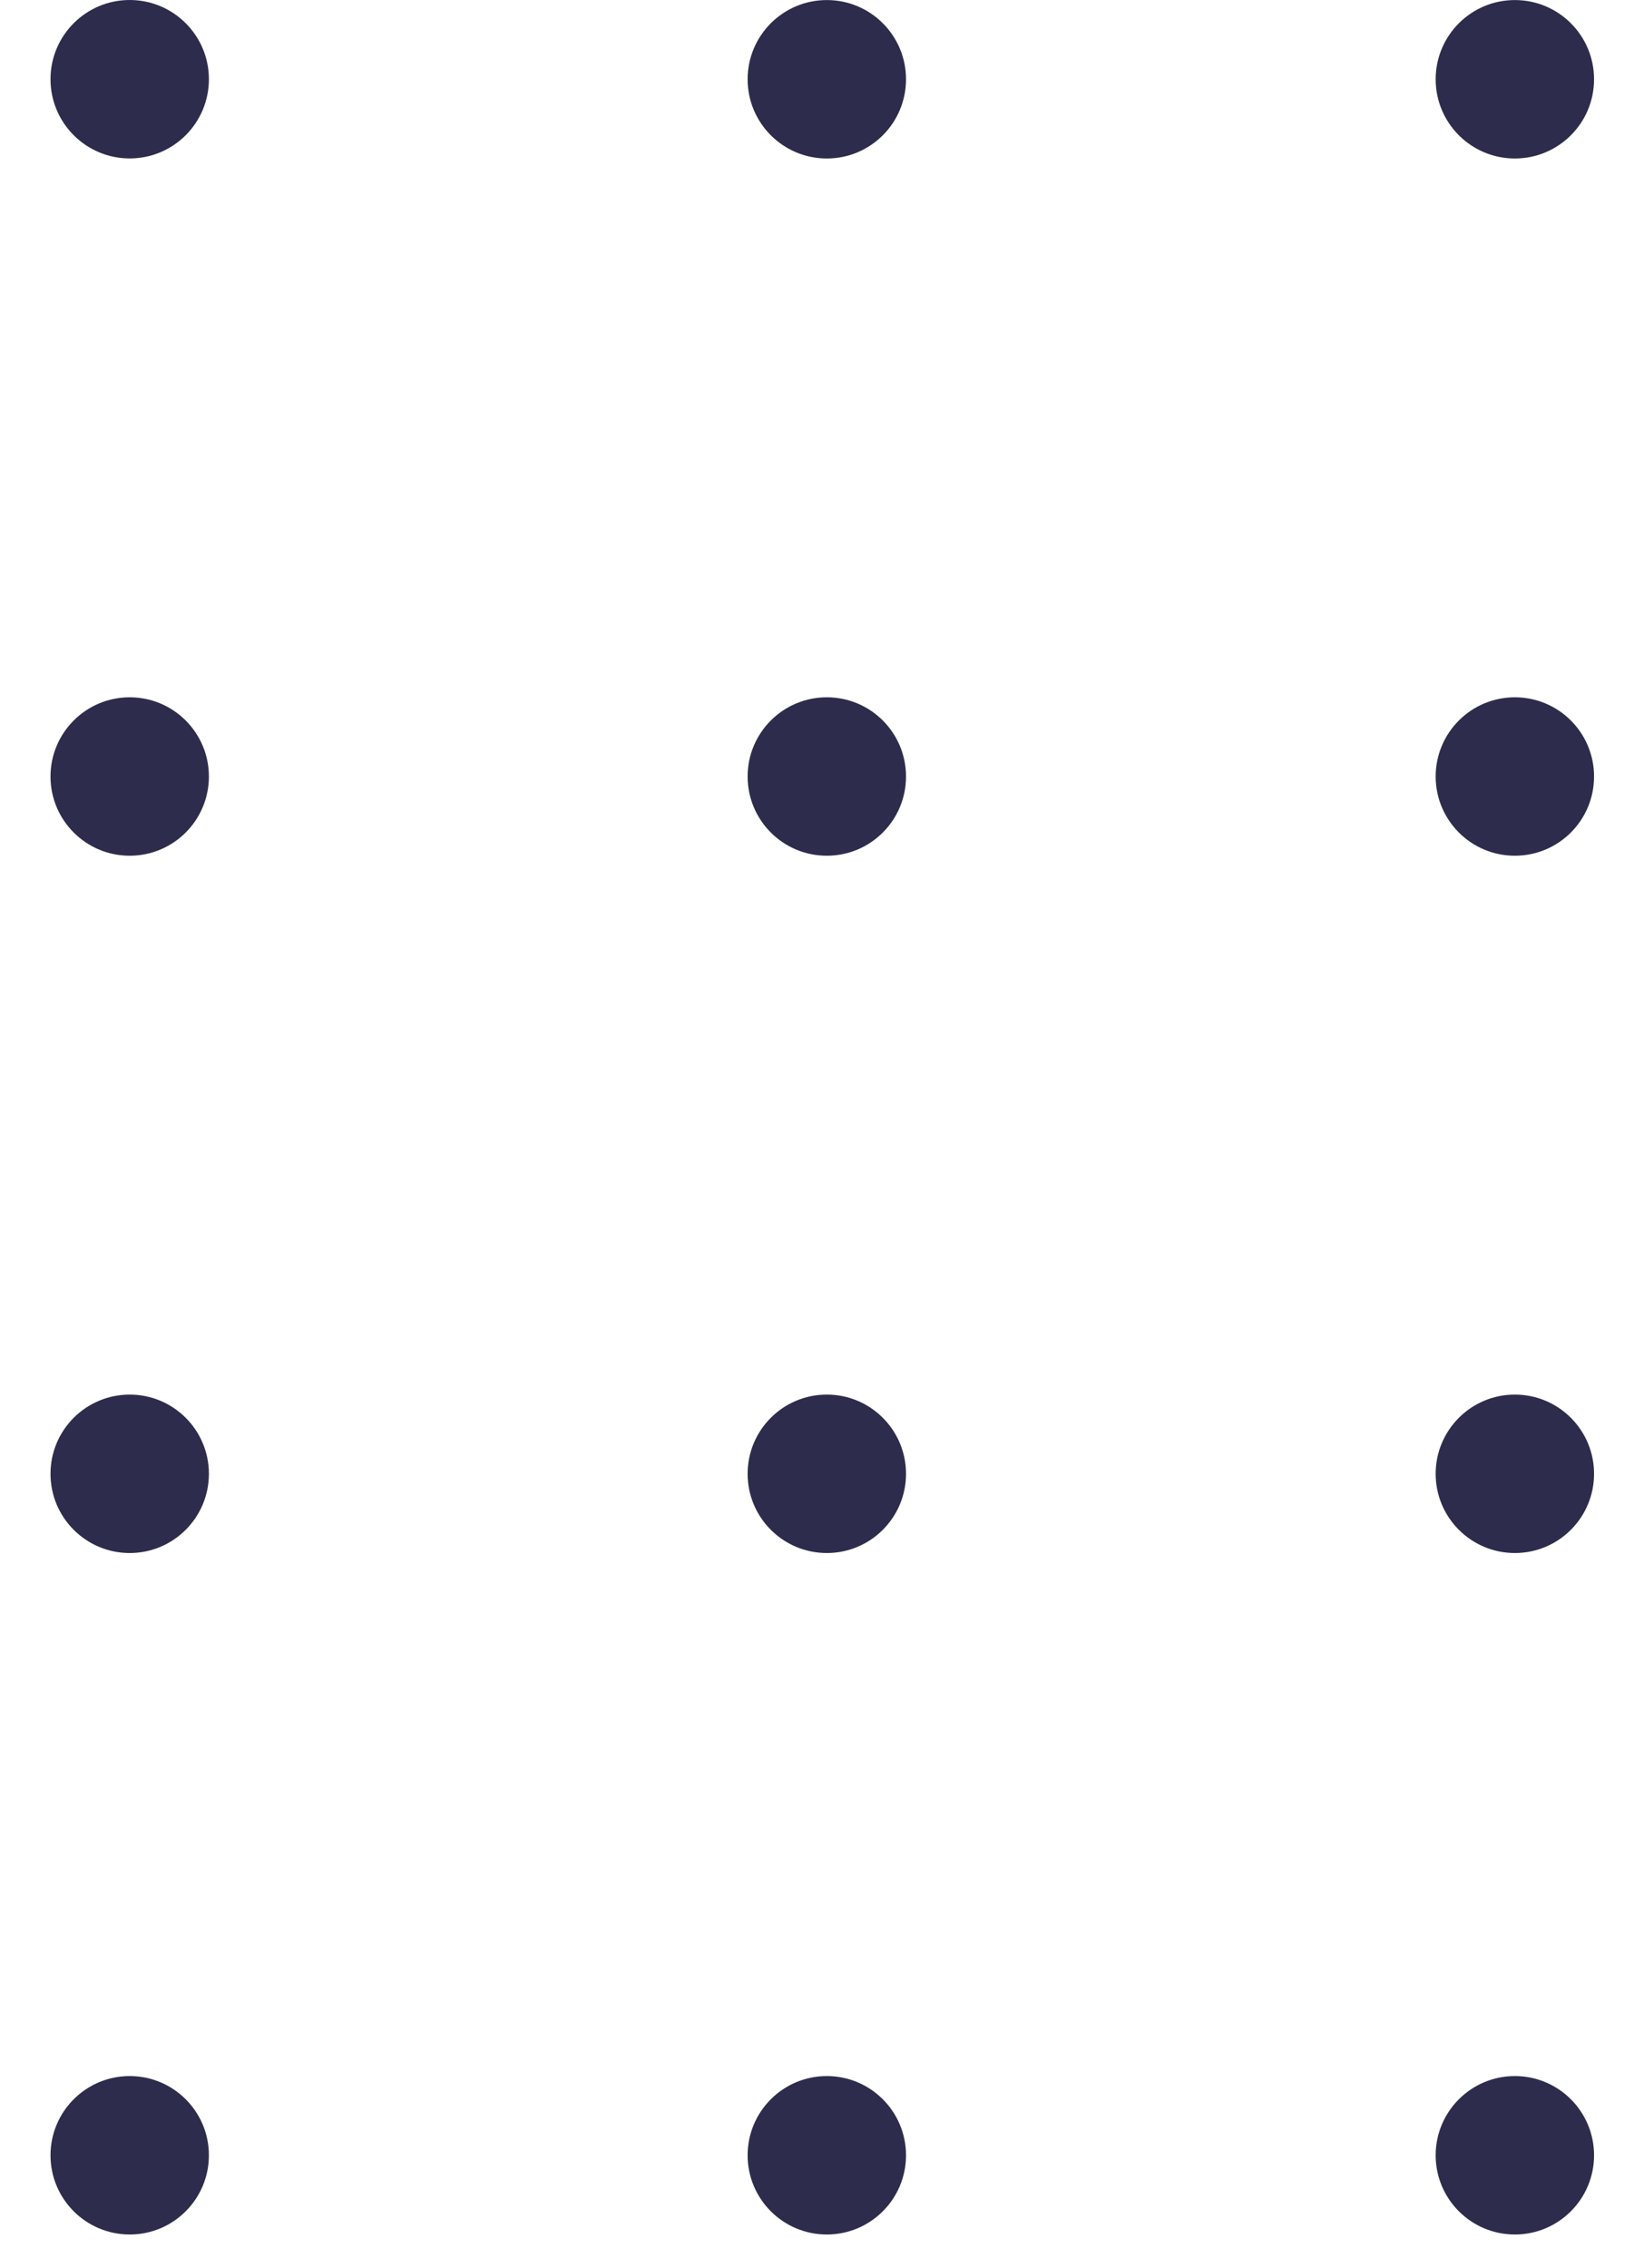 <svg
                    fill="none"
                    height="40"
                    viewBox="0 0 29 40"
                    width="29"
                    xmlns="http://www.w3.org/2000/svg"
                  >
                    <circle
                      cx="2.288"
                      cy="25.991"
                      fill="#2D2C4C"
                      r="1.397"
                      transform="rotate(-90 2.288 25.991)"
                    />
                    <circle
                      cx="14.585"
                      cy="25.991"
                      fill="#2D2C4C"
                      r="1.397"
                      transform="rotate(-90 14.585 25.991)"
                    />
                    <circle
                      cx="26.722"
                      cy="25.991"
                      fill="#2D2C4C"
                      r="1.397"
                      transform="rotate(-90 26.722 25.991)"
                    />
                    <circle
                      cx="2.288"
                      cy="13.694"
                      fill="#2D2C4C"
                      r="1.397"
                      transform="rotate(-90 2.288 13.694)"
                    />
                    <circle
                      cx="14.585"
                      cy="13.694"
                      fill="#2D2C4C"
                      r="1.397"
                      transform="rotate(-90 14.585 13.694)"
                    />
                    <circle
                      cx="26.722"
                      cy="13.694"
                      fill="#2D2C4C"
                      r="1.397"
                      transform="rotate(-90 26.722 13.694)"
                    />
                    <circle
                      cx="2.288"
                      cy="38.009"
                      fill="#2D2C4C"
                      r="1.397"
                      transform="rotate(-90 2.288 38.009)"
                    />
                    <circle
                      cx="2.288"
                      cy="1.397"
                      fill="#2D2C4C"
                      r="1.397"
                      transform="rotate(-90 2.288 1.397)"
                    />
                    <circle
                      cx="14.585"
                      cy="38.009"
                      fill="#2D2C4C"
                      r="1.397"
                      transform="rotate(-90 14.585 38.009)"
                    />
                    <circle
                      cx="26.722"
                      cy="38.009"
                      fill="#2D2C4C"
                      r="1.397"
                      transform="rotate(-90 26.722 38.009)"
                    />
                    <circle
                      cx="14.585"
                      cy="1.398"
                      fill="#2D2C4C"
                      r="1.397"
                      transform="rotate(-90 14.585 1.398)"
                    />
                    <circle
                      cx="26.722"
                      cy="1.398"
                      fill="#2D2C4C"
                      r="1.397"
                      transform="rotate(-90 26.722 1.398)"
                    />
                  </svg>